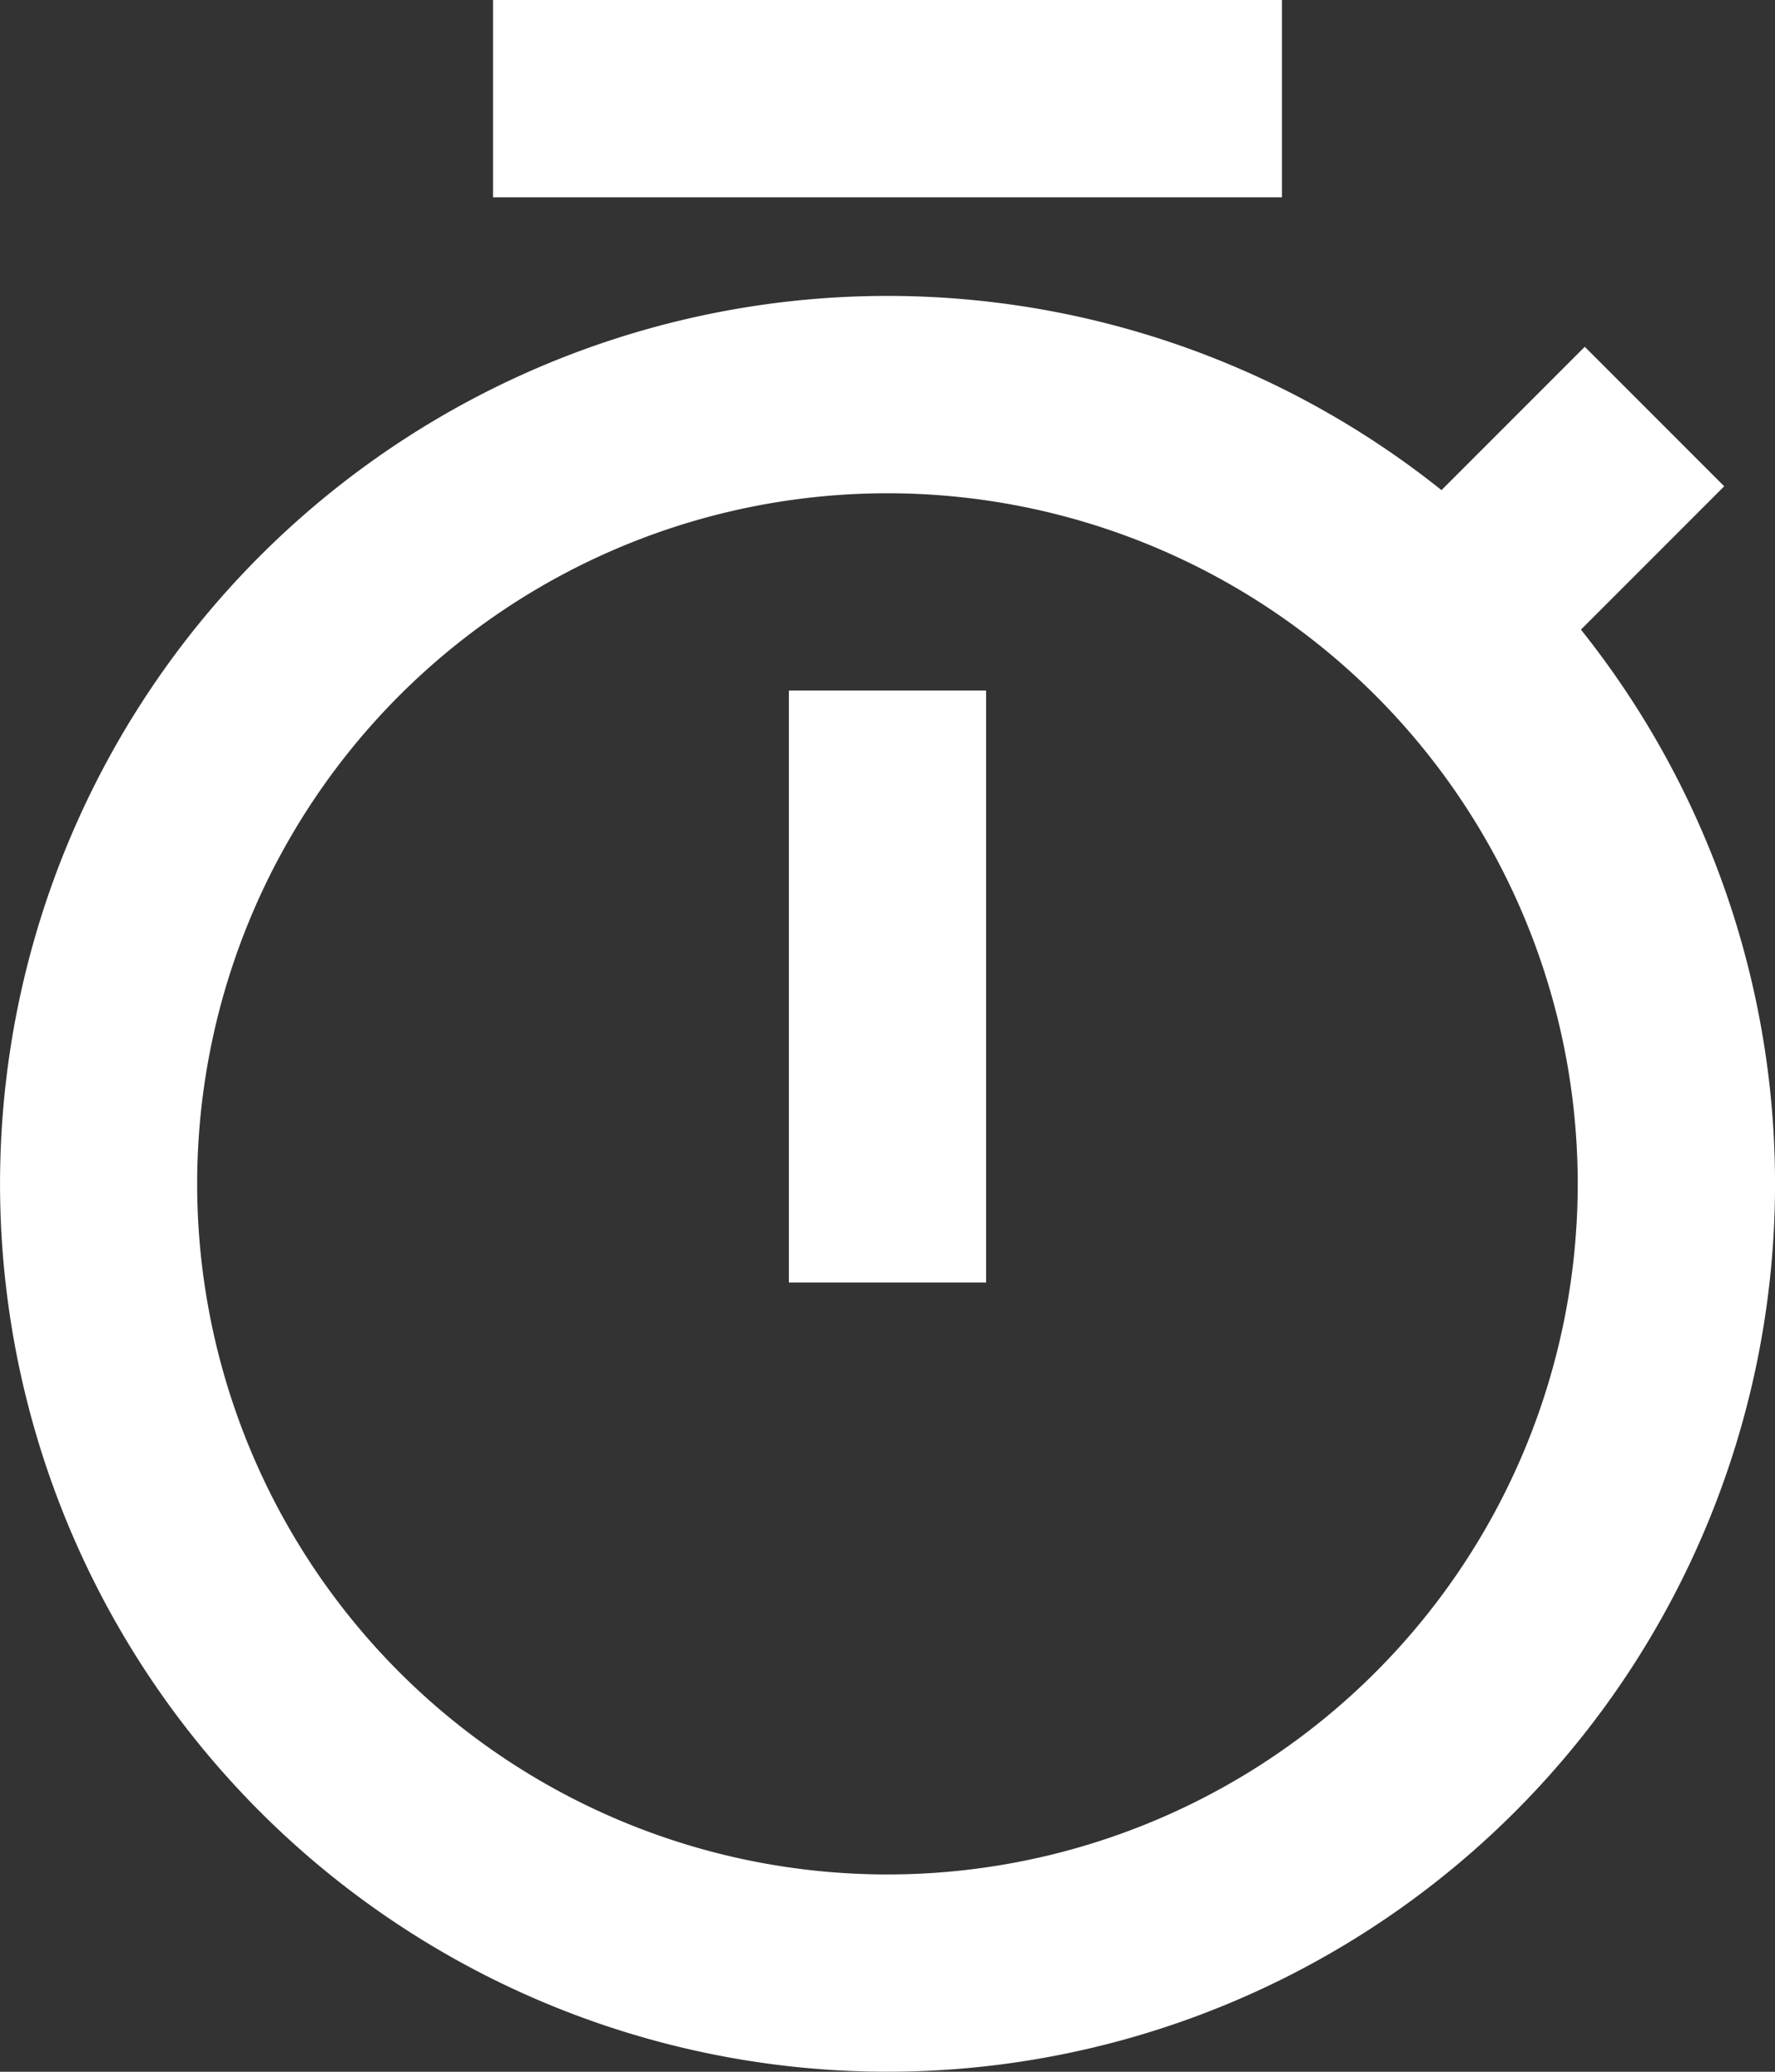 <?xml version="1.0" encoding="UTF-8"?>
<svg xmlns="http://www.w3.org/2000/svg" width="18" height="21" viewBox="0 0 18 21">
  <rect x="0" y="0" width="18" height="21" fill="#333333" stroke="none"/>
  <path id="Path_3089" data-name="Path 3089" d="M17.618,5.968l1.453-1.453,1.414,1.414L19.032,7.382a9,9,0,1,1-1.414-1.414ZM12,20a7,7,0,1,0-4.95-2.05A7,7,0,0,0,12,20ZM11,8h2v6H11ZM8,1h8V3H8Z" transform="translate(-3 -1)" fill="#fff"></path>
</svg>

